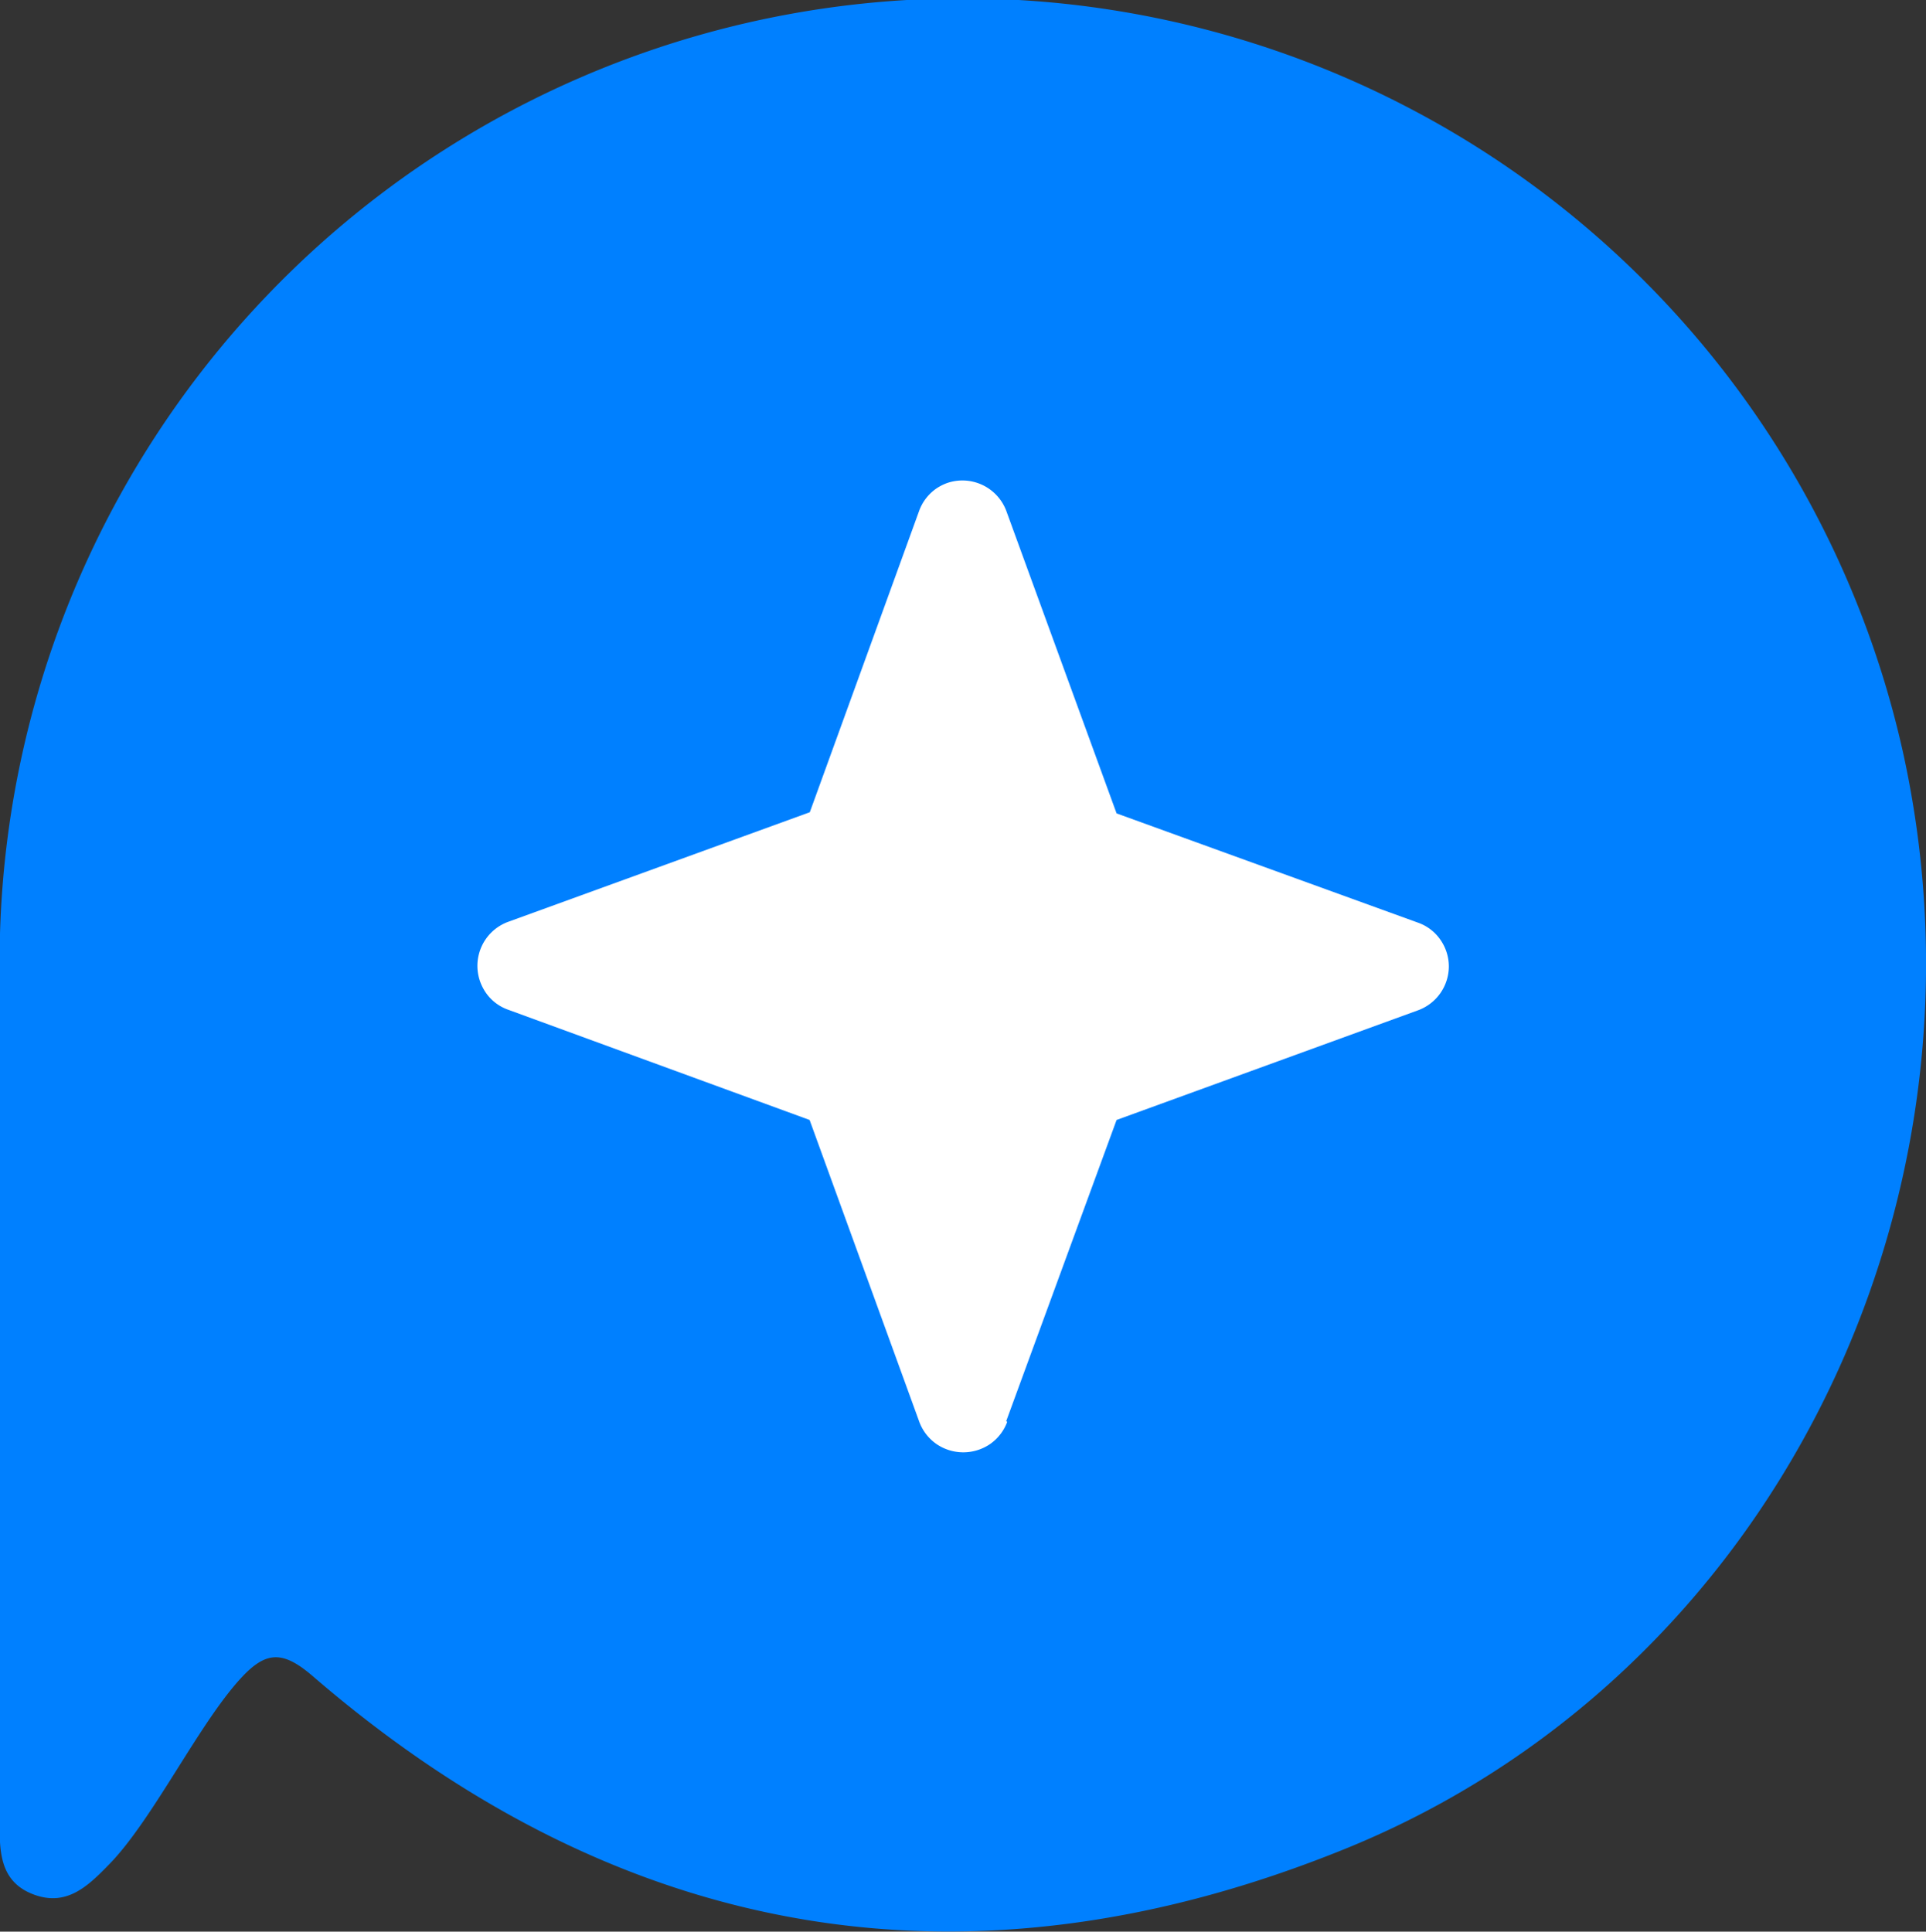 <svg viewBox="0 0 99.82 100.12" xmlns="http://www.w3.org/2000/svg">
    <rect x="0" y="0" width="99.82" height="100.12" fill="#333333" stroke="none"/>
    <defs>
        <style>.cls-1{fill:#0080ff;}.cls-2{fill:#fff;}</style>
    </defs>
    <title>favicon</title>
    <path transform="translate(-432.85 -332.95)" d="M531.49,372c5.16,23.52-6.94,47.85-28.9,56.77-19.47,7.91-37.53,4.87-53.54-8.95-1.55-1.33-2.42-1.3-3.73.13-2.18,2.38-4.54,7.29-6.79,9.61-1.11,1.14-2.23,2.26-4,1.56s-1.7-2.36-1.7-3.91V383.06A49.92,49.92,0,0,1,531.49,372Z" class="cls-1"></path>
    <path transform="translate(-432.85 -332.95)" d="M485,406.61,490.72,391l15.64-5.69a2.43,2.43,0,0,0,1.58-2.26,2.42,2.42,0,0,0-.43-1.38,2.36,2.36,0,0,0-1.15-.89l-15.64-5.67L485,359.42A2.43,2.43,0,0,0,481.9,358a2.57,2.57,0,0,0-.52.27,2.42,2.42,0,0,0-.89,1.15l-5.67,15.63-15.66,5.69a2.43,2.43,0,0,0-1.41,3.13,2.57,2.57,0,0,0,.27.52,2.36,2.36,0,0,0,1.15.89L474.81,391l5.69,15.66a2.43,2.43,0,0,0,.89,1.14,2.46,2.46,0,0,0,2.77,0,2.42,2.42,0,0,0,.89-1.15Z" class="cls-2"></path>
</svg>